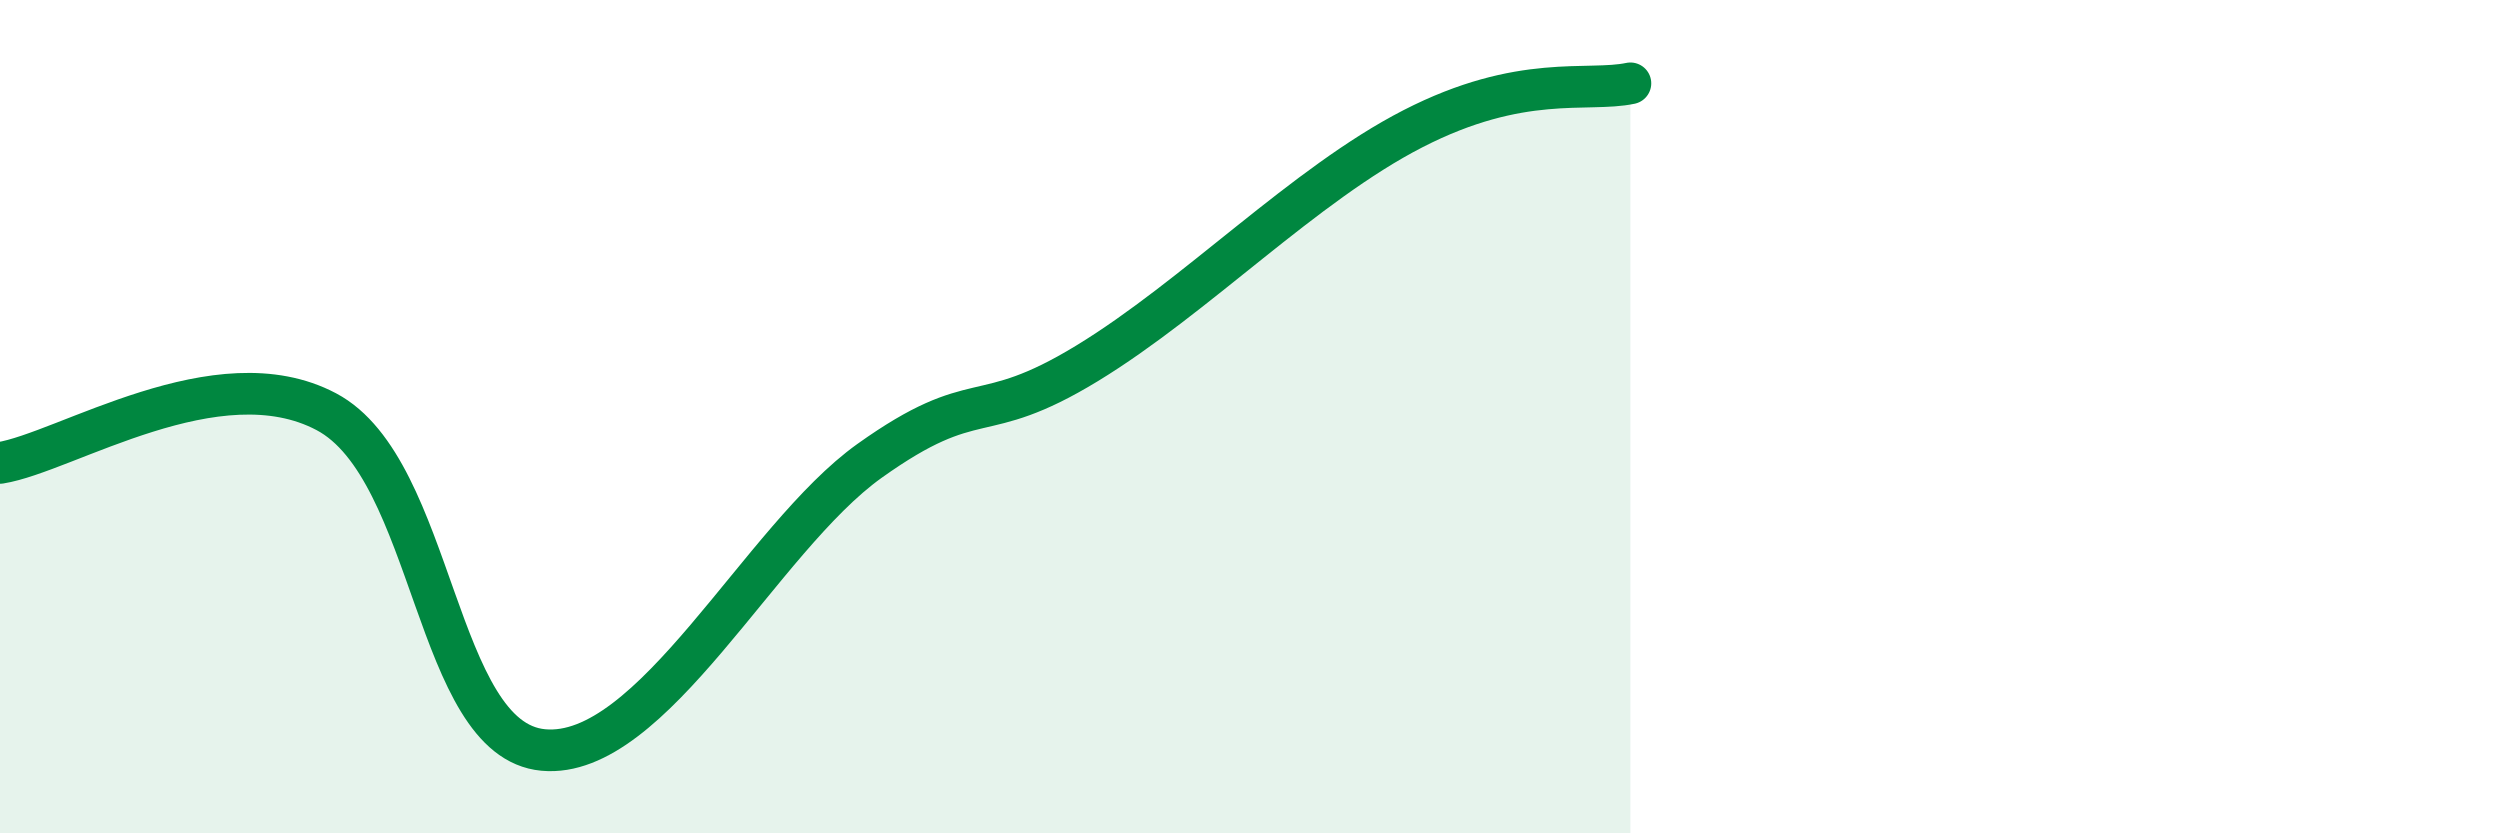 
    <svg width="60" height="20" viewBox="0 0 60 20" xmlns="http://www.w3.org/2000/svg">
      <path
        d="M 0,11.11 C 1.57,10.86 5.22,8.5 7.83,9.88 C 10.44,11.26 10.43,17.76 13.04,18 C 15.65,18.24 18.26,12.92 20.87,11.06 C 23.48,9.2 23.48,10.31 26.09,8.72 C 28.7,7.13 31.3,4.43 33.91,3.09 C 36.52,1.75 38.09,2.22 39.13,2L39.13 20L0 20Z"
        fill="#008740"
        opacity="0.1"
        stroke-linecap="round"
        stroke-linejoin="round"
      />
      <path
        d="M 0,11.11 C 1.57,10.86 5.22,8.5 7.83,9.88 C 10.44,11.26 10.43,17.76 13.04,18 C 15.65,18.24 18.26,12.92 20.87,11.06 C 23.48,9.2 23.48,10.31 26.09,8.72 C 28.7,7.13 31.3,4.43 33.91,3.09 C 36.52,1.75 38.09,2.22 39.13,2"
        stroke="#008740"
        stroke-width="1"
        fill="none"
        stroke-linecap="round"
        stroke-linejoin="round"
      />
    </svg>
  